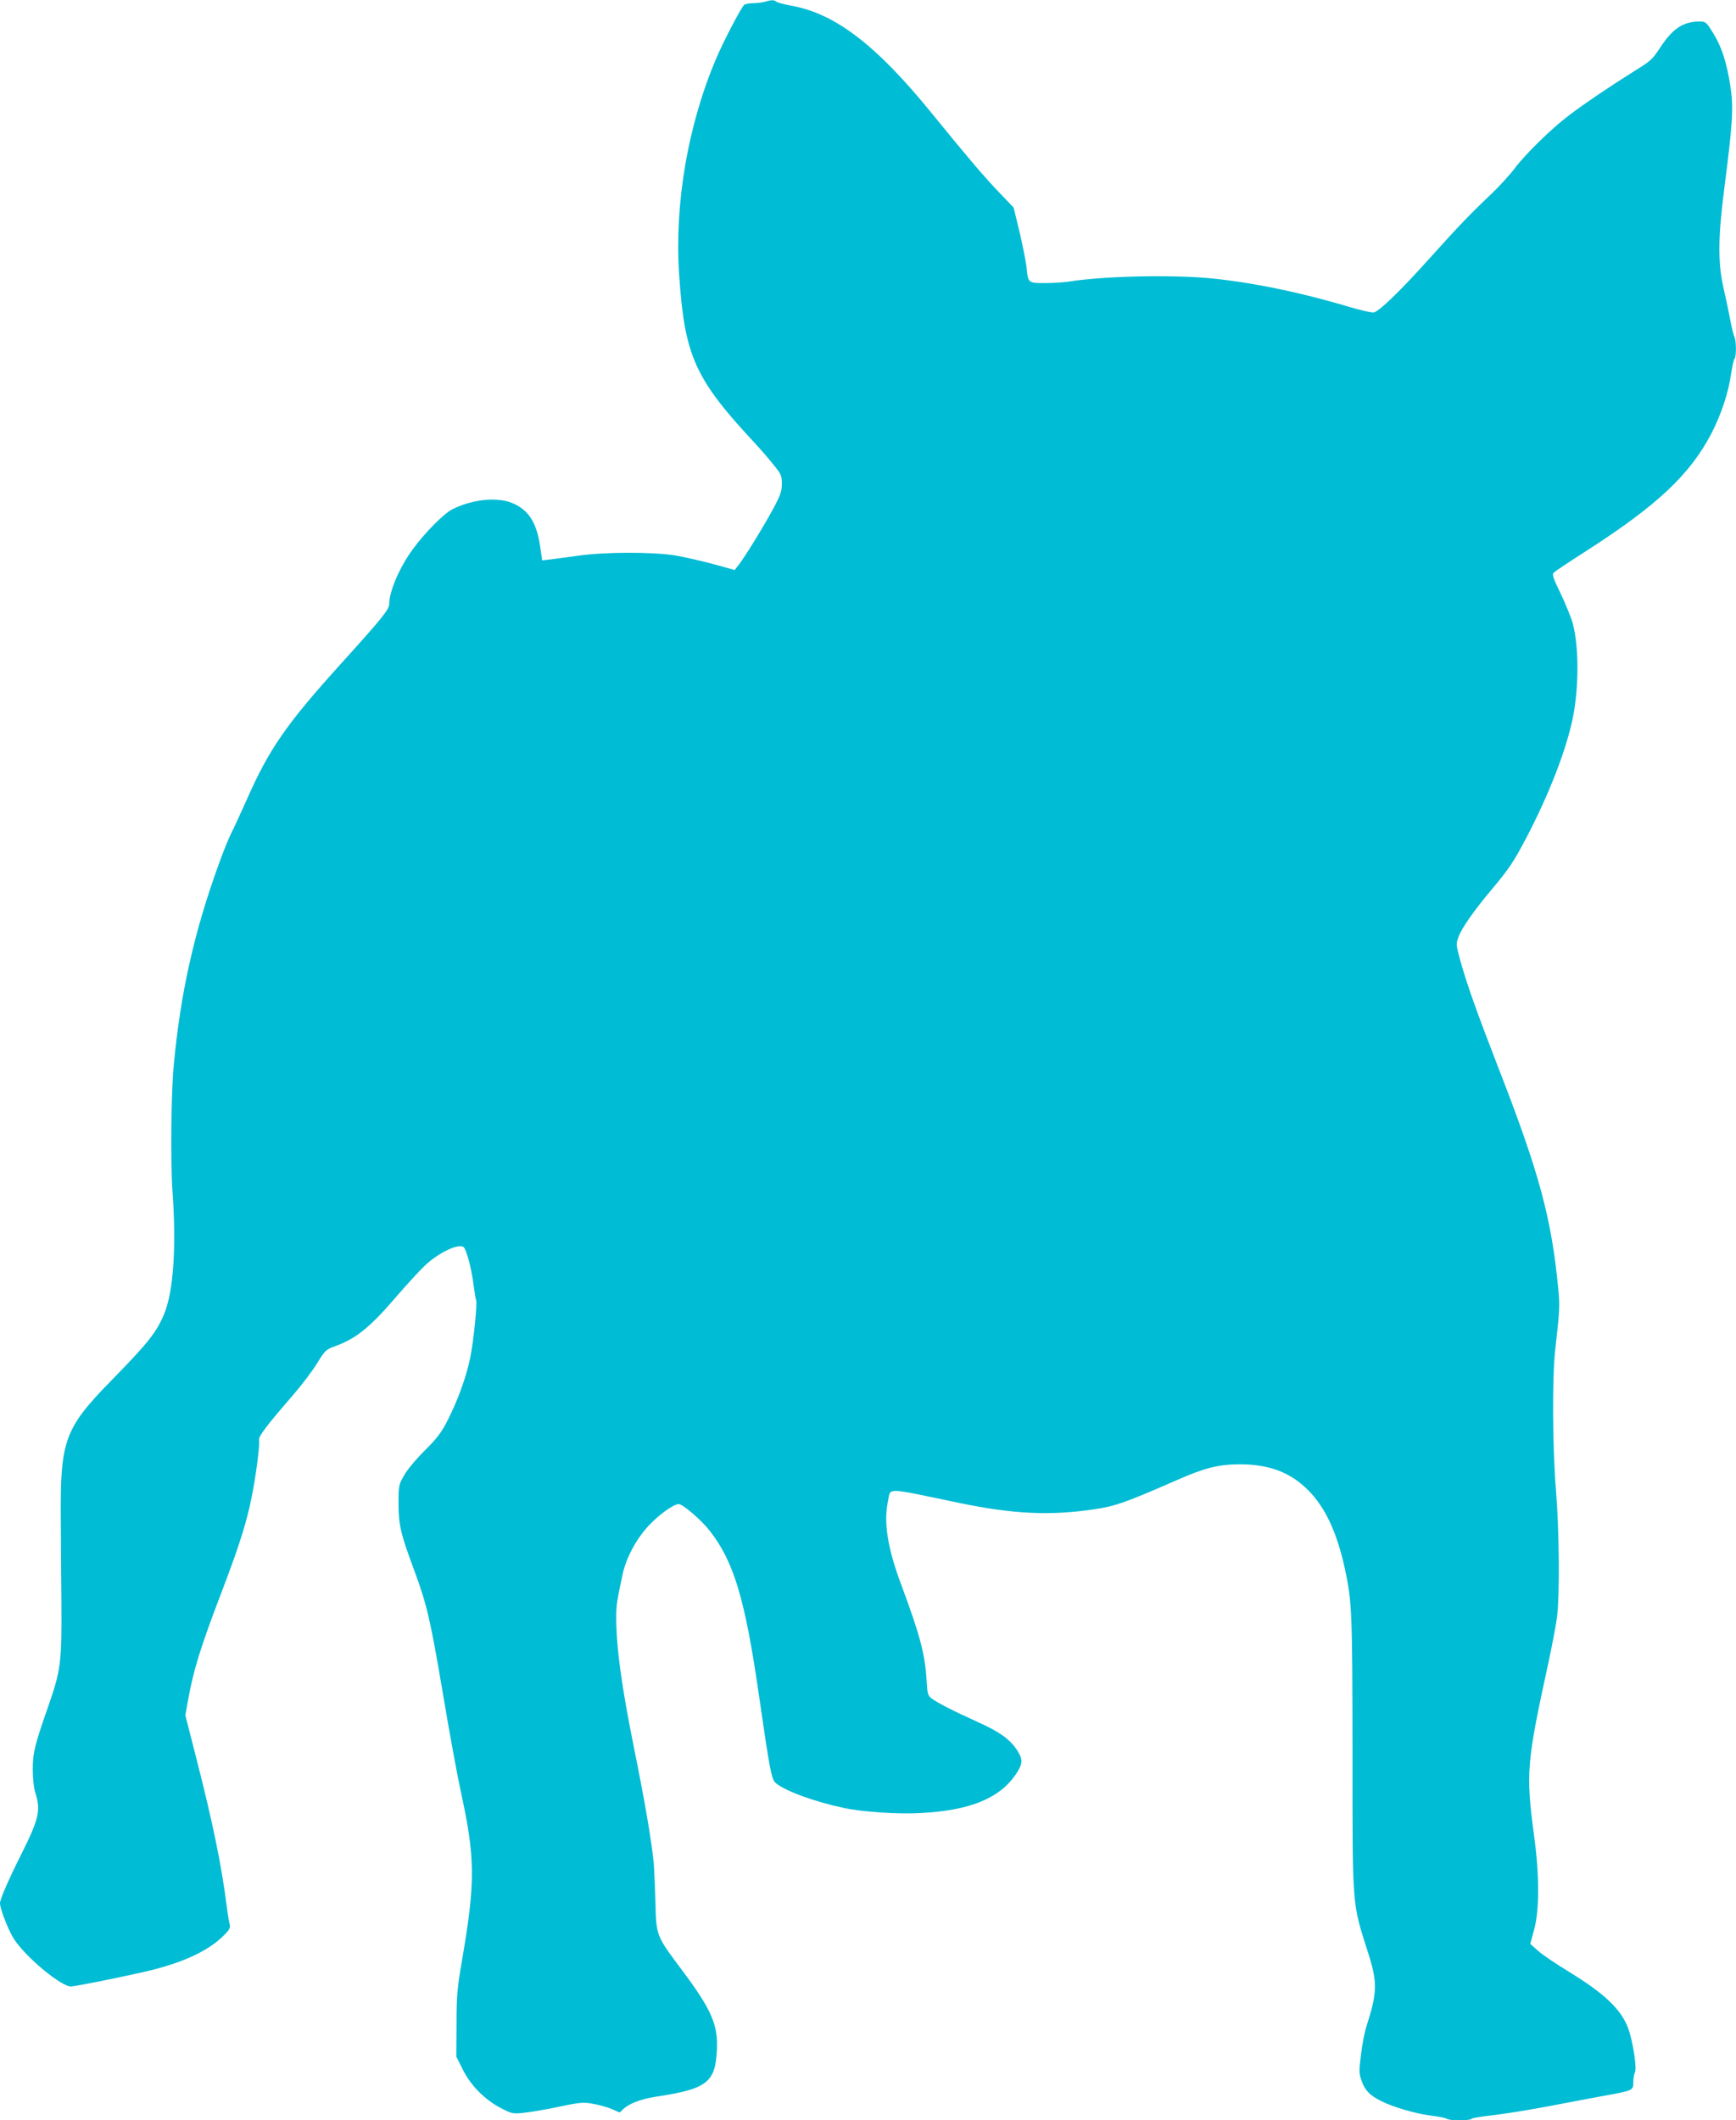 <?xml version="1.0" standalone="no"?>
<!DOCTYPE svg PUBLIC "-//W3C//DTD SVG 20010904//EN"
 "http://www.w3.org/TR/2001/REC-SVG-20010904/DTD/svg10.dtd">
<svg version="1.0" xmlns="http://www.w3.org/2000/svg"
 width="1048pt" height="1280pt" viewBox="0 0 1048 1280"
 preserveAspectRatio="xMidYMid meet">
<g transform="translate(0,1280) scale(0.1,-0.1)"
fill="#00bcd4" stroke="none">
<path d="M4620 12790 c-14 -4 -45 -9 -70 -9 -25 -1 -50 -5 -56 -9 -16 -10
-125 -218 -169 -322 -172 -402 -254 -879 -225 -1308 32 -486 94 -626 443
-1002 39 -41 94 -105 123 -141 50 -61 54 -70 54 -119 0 -45 -8 -68 -50 -147
-55 -103 -177 -302 -213 -346 l-22 -28 -130 36 c-72 19 -175 43 -230 52 -137
22 -422 21 -580 -1 -66 -9 -143 -20 -171 -23 l-51 -6 -12 84 c-21 142 -68 218
-163 260 -93 41 -246 26 -368 -36 -50 -25 -165 -141 -236 -238 -80 -108 -144
-255 -144 -332 0 -34 -43 -87 -290 -360 -331 -366 -436 -517 -570 -822 -39
-87 -81 -178 -94 -203 -13 -25 -45 -103 -71 -175 -152 -416 -235 -786 -276
-1225 -16 -165 -20 -580 -8 -755 25 -346 6 -618 -52 -752 -46 -108 -95 -170
-313 -393 -286 -292 -312 -363 -309 -830 1 -129 2 -370 4 -535 2 -338 -5 -391
-76 -595 -84 -240 -97 -289 -97 -390 0 -59 6 -114 16 -145 33 -105 21 -156
-86 -370 -76 -151 -128 -271 -128 -295 1 -36 53 -169 86 -218 74 -112 288
-288 344 -284 36 3 258 47 436 87 233 53 392 126 488 224 33 33 38 44 32 68
-4 15 -12 62 -17 103 -31 247 -84 506 -185 900 l-65 255 16 90 c34 187 74 317
207 665 102 268 147 409 177 561 26 126 51 322 45 346 -5 20 46 88 199 264 54
62 122 151 150 197 51 82 54 85 115 107 123 45 209 115 367 300 57 66 132 148
168 183 82 78 201 136 235 114 17 -12 49 -130 61 -230 6 -46 13 -86 15 -90 9
-14 -15 -249 -35 -347 -24 -117 -74 -256 -137 -380 -37 -73 -63 -107 -137
-181 -51 -50 -107 -117 -125 -150 -33 -57 -34 -62 -34 -169 0 -130 11 -180 95
-406 76 -205 97 -294 175 -756 35 -210 82 -467 104 -570 90 -411 91 -550 9
-1028 -29 -169 -33 -212 -33 -385 l-1 -196 38 -76 c47 -96 132 -182 228 -233
68 -35 73 -37 139 -30 37 4 110 16 162 26 183 39 197 40 261 28 34 -6 84 -20
110 -31 l48 -21 22 21 c35 33 107 60 188 73 318 48 367 85 377 285 7 150 -33
242 -206 474 -165 221 -160 208 -166 435 -3 105 -8 206 -10 225 -16 145 -53
364 -120 695 -74 366 -106 603 -106 782 0 70 4 98 37 252 22 106 83 220 161
303 60 64 149 128 179 128 25 0 137 -96 189 -163 144 -185 212 -411 295 -987
66 -456 76 -512 102 -534 56 -48 237 -114 414 -151 111 -24 329 -38 463 -30
293 15 472 88 570 230 44 65 47 91 12 146 -44 69 -107 114 -243 175 -138 62
-242 115 -277 142 -20 16 -24 29 -28 103 -9 160 -39 275 -154 584 -82 219
-107 377 -79 504 17 82 -27 83 434 -13 325 -67 547 -77 814 -37 126 19 188 41
496 176 168 74 253 95 380 95 178 0 307 -49 415 -159 102 -104 171 -253 219
-472 43 -201 45 -257 46 -1119 0 -944 -4 -890 96 -1205 55 -172 53 -236 -11
-435 -12 -36 -27 -114 -34 -175 -13 -103 -12 -113 6 -163 20 -53 49 -83 118
-117 69 -35 206 -75 294 -86 50 -6 95 -15 101 -20 12 -12 142 -12 149 0 3 5
59 14 123 21 65 7 222 32 348 56 127 24 282 54 345 65 158 29 160 30 160 79 0
23 5 50 10 60 13 24 -13 189 -41 266 -43 114 -143 209 -355 339 -80 49 -167
107 -191 130 l-45 40 23 85 c32 114 33 324 1 560 -52 390 -47 443 87 1060 22
102 45 224 51 272 16 132 13 526 -7 763 -21 258 -23 674 -5 840 27 240 29 270
20 364 -41 436 -115 709 -363 1346 -128 330 -192 509 -231 652 -25 93 -25 94
-8 140 21 55 97 162 198 282 103 122 135 170 209 311 137 261 243 534 282 727
37 184 37 427 0 568 -9 33 -41 113 -72 178 -49 101 -55 120 -42 131 8 8 93 65
189 126 436 280 633 465 764 718 57 112 101 244 116 353 7 46 16 88 21 93 12
13 11 112 -1 134 -5 9 -16 53 -24 97 -8 44 -26 130 -40 190 -36 154 -35 310 3
605 51 396 57 488 37 620 -22 144 -54 242 -107 325 -39 63 -42 65 -81 65 -95
0 -160 -42 -234 -155 -52 -77 -53 -79 -159 -145 -153 -96 -302 -197 -390 -264
-107 -80 -264 -234 -330 -321 -29 -39 -92 -108 -141 -155 -137 -130 -194 -190
-375 -391 -177 -197 -300 -316 -335 -325 -11 -3 -81 13 -155 35 -291 87 -593
149 -844 172 -239 21 -630 12 -836 -20 -35 -6 -103 -10 -151 -10 -102 0 -102
0 -111 97 -4 34 -23 129 -42 211 l-36 148 -85 89 c-90 93 -194 216 -404 474
-339 418 -588 609 -855 656 -43 8 -84 19 -89 24 -11 11 -30 11 -66 0z"/>
</g>
</svg>
